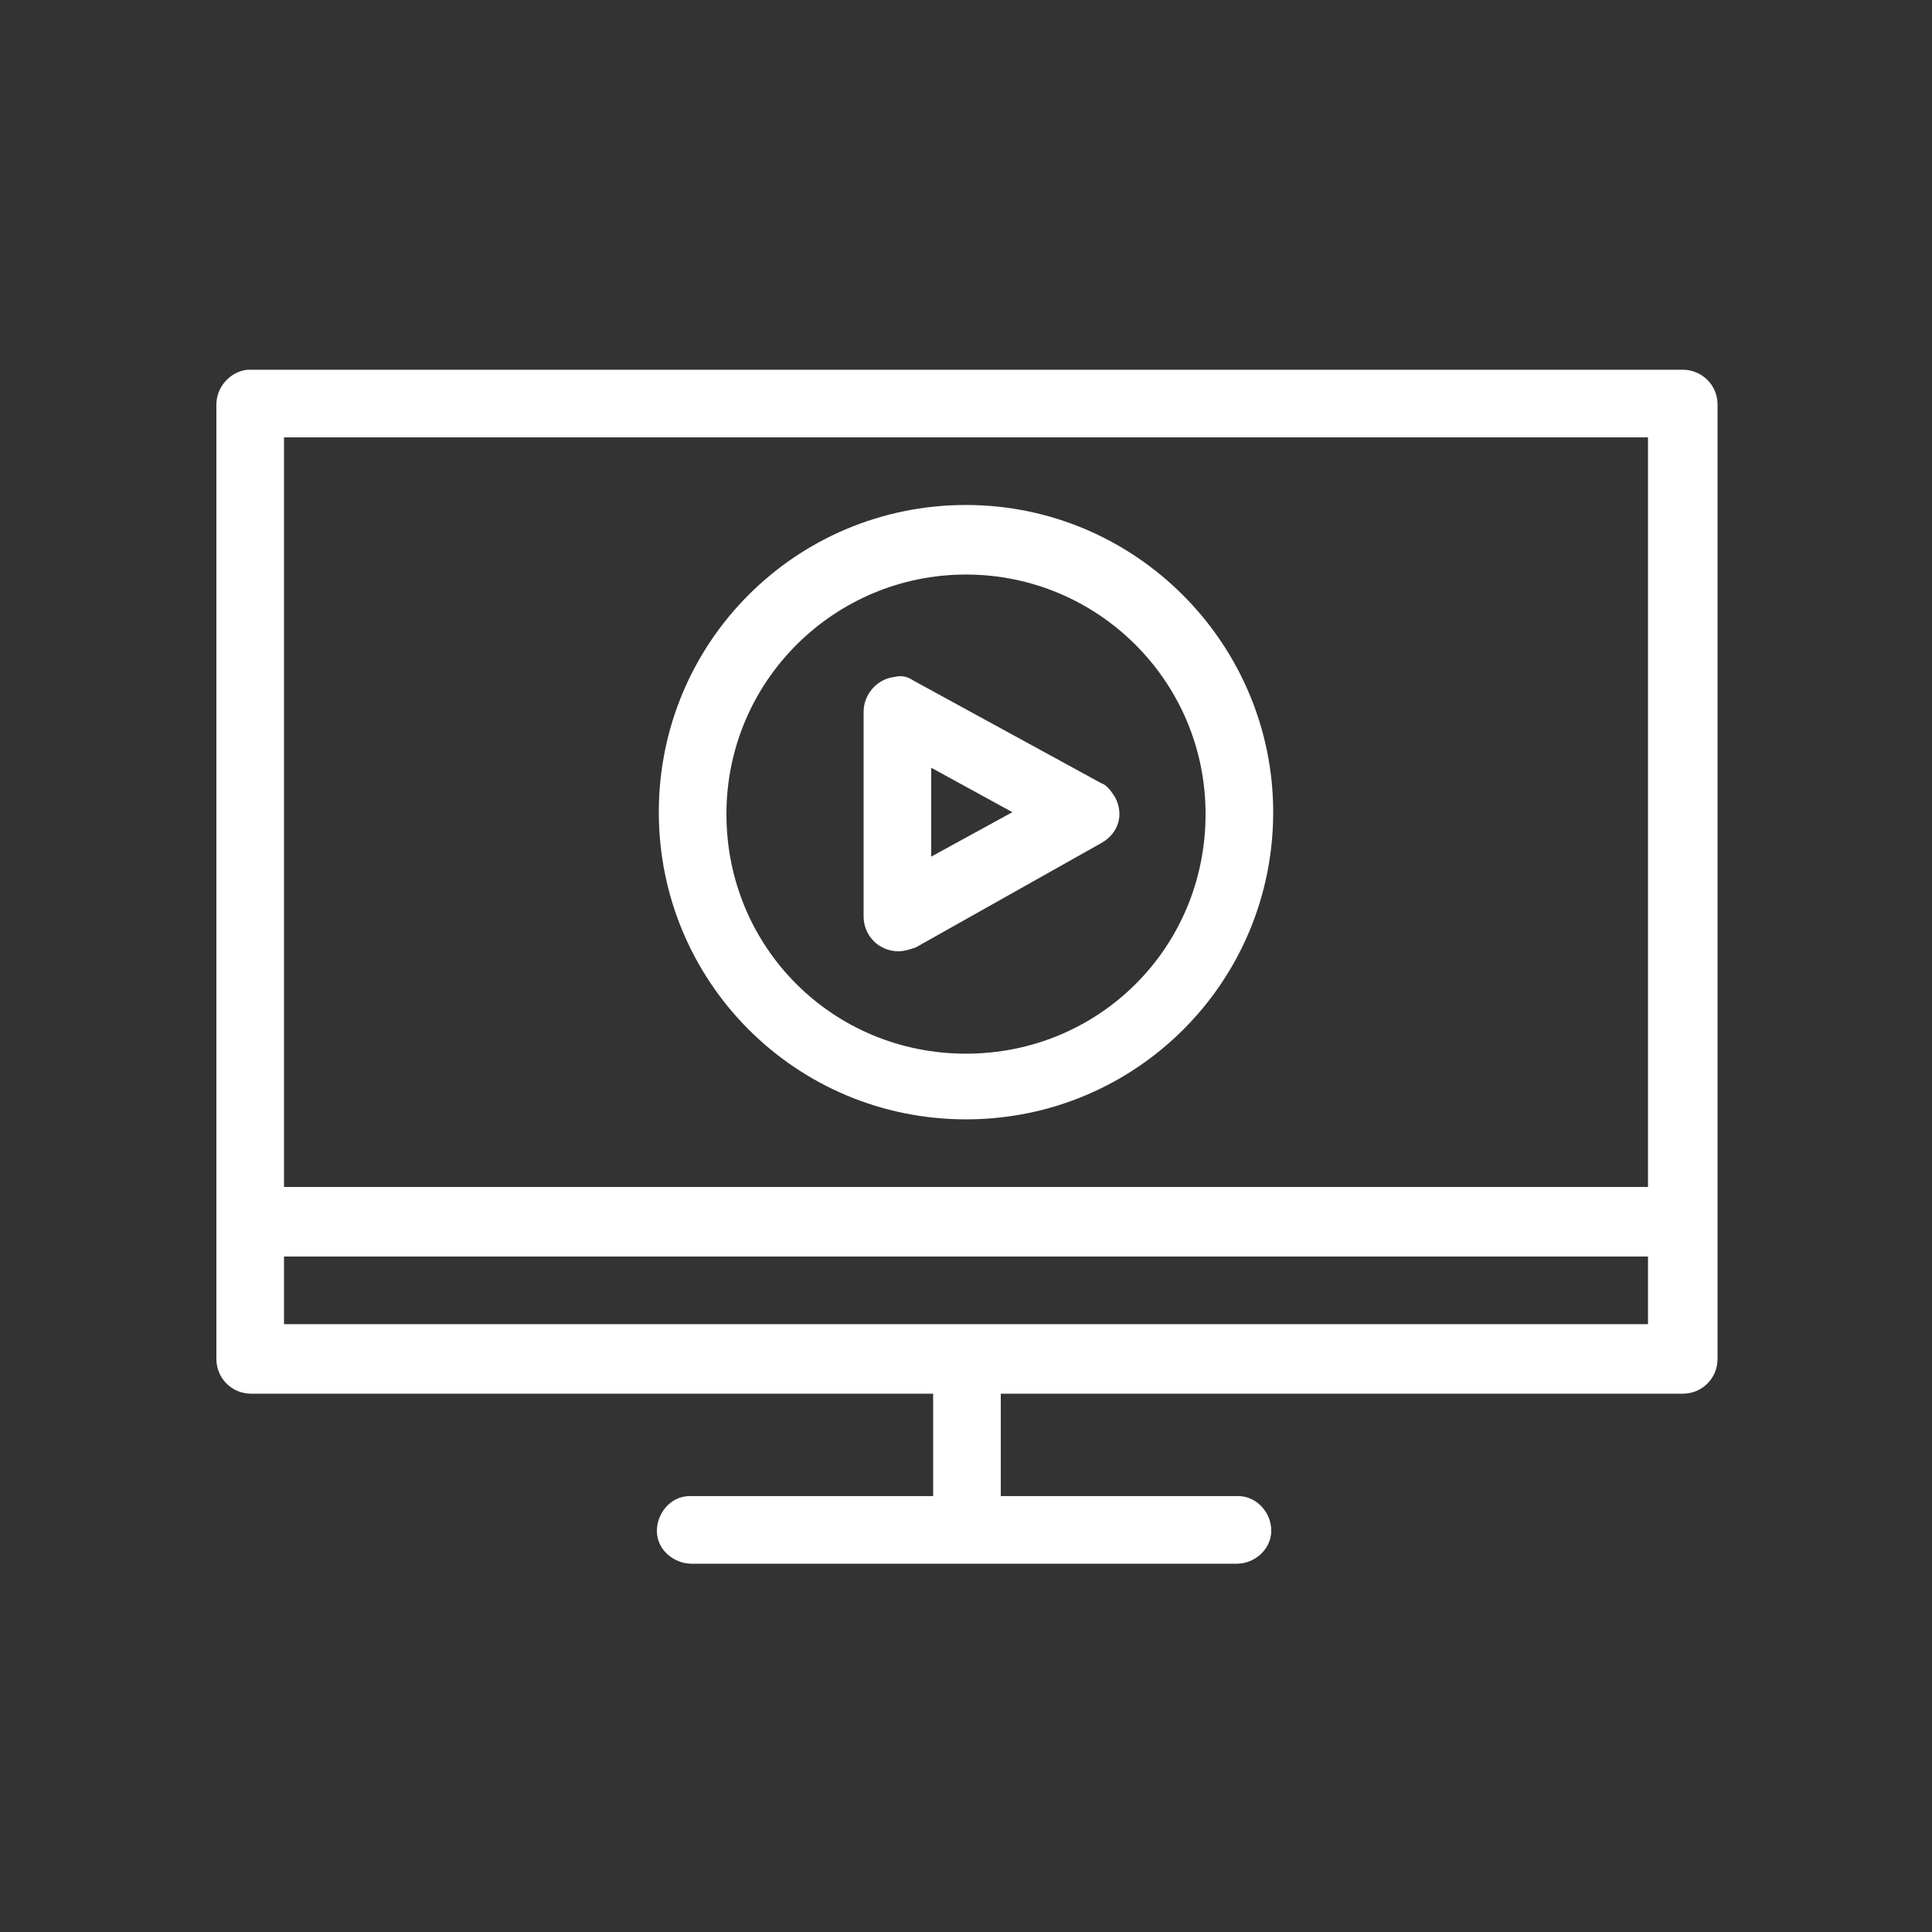 <?xml version="1.0" encoding="utf-8"?>
<!-- Generator: Adobe Illustrator 22.0.1, SVG Export Plug-In . SVG Version: 6.00 Build 0)  -->
<svg version="1.1"
	 id="Layer_1" xmlns:cc="http://creativecommons.org/ns#" xmlns:dc="http://purl.org/dc/elements/1.1/" xmlns:inkscape="http://www.inkscape.org/namespaces/inkscape" xmlns:rdf="http://www.w3.org/1999/02/22-rdf-syntax-ns#" xmlns:sodipodi="http://sodipodi.sourceforge.net/DTD/sodipodi-0.dtd" xmlns:svg="http://www.w3.org/2000/svg"
	 xmlns="http://www.w3.org/2000/svg" xmlns:xlink="http://www.w3.org/1999/xlink" x="0px" y="0px" viewBox="0 0 100 100"
	 style="enable-background:new 0 0 100 100;" xml:space="preserve">
<rect x="0" y="0" width="100" height="100" fill="#333333" stroke="none"/>
<style type="text/css">
	.st0{fill:#FFFFFF;}
</style>
<g transform="translate(0,-952.362)">
	<path class="st0" d="M12.8,971.5c-0.9,0.1-1.6,0.9-1.6,1.8v49.4c0,1,0.8,1.8,1.8,1.8h35.3v5.3H35.9c-0.1,0-0.1,0-0.2,0
		c-1,0-1.7,0.9-1.7,1.8c0,1,0.9,1.7,1.8,1.7c0,0,0,0,0,0h28.2c1,0,1.8-0.8,1.8-1.7c0-1-0.8-1.8-1.7-1.8c0,0,0,0,0,0H51.8v-5.3h35.3
		c1,0,1.8-0.8,1.8-1.8v-49.4c0-1-0.8-1.8-1.8-1.8H12.9C12.9,971.5,12.8,971.5,12.8,971.5z M14.7,975h70.6v38.8H14.7V975z M50,978.5
		c-8.8,0-15.9,7.1-15.9,15.9c0,8.8,7.1,15.9,15.9,15.9s15.9-7.1,15.9-15.9C65.9,985.7,58.8,978.5,50,978.5z M50,982.1
		c6.8,0,12.4,5.5,12.4,12.4s-5.5,12.4-12.4,12.4s-12.4-5.5-12.4-12.4S43.2,982.1,50,982.1z M46.3,987.4c-0.9,0.1-1.6,0.9-1.6,1.8
		v10.6c0,1,0.8,1.8,1.8,1.8c0.3,0,0.6-0.1,0.9-0.2L57,996c0.9-0.5,1.2-1.5,0.7-2.4c-0.2-0.3-0.4-0.6-0.7-0.7l-9.7-5.3
		C47,987.4,46.7,987.3,46.3,987.4z M48.2,992.1l4.2,2.3l-4.2,2.3V992.1z M14.7,1017.4h70.6v3.5H14.7V1017.4z"/>
</g>
</svg>
